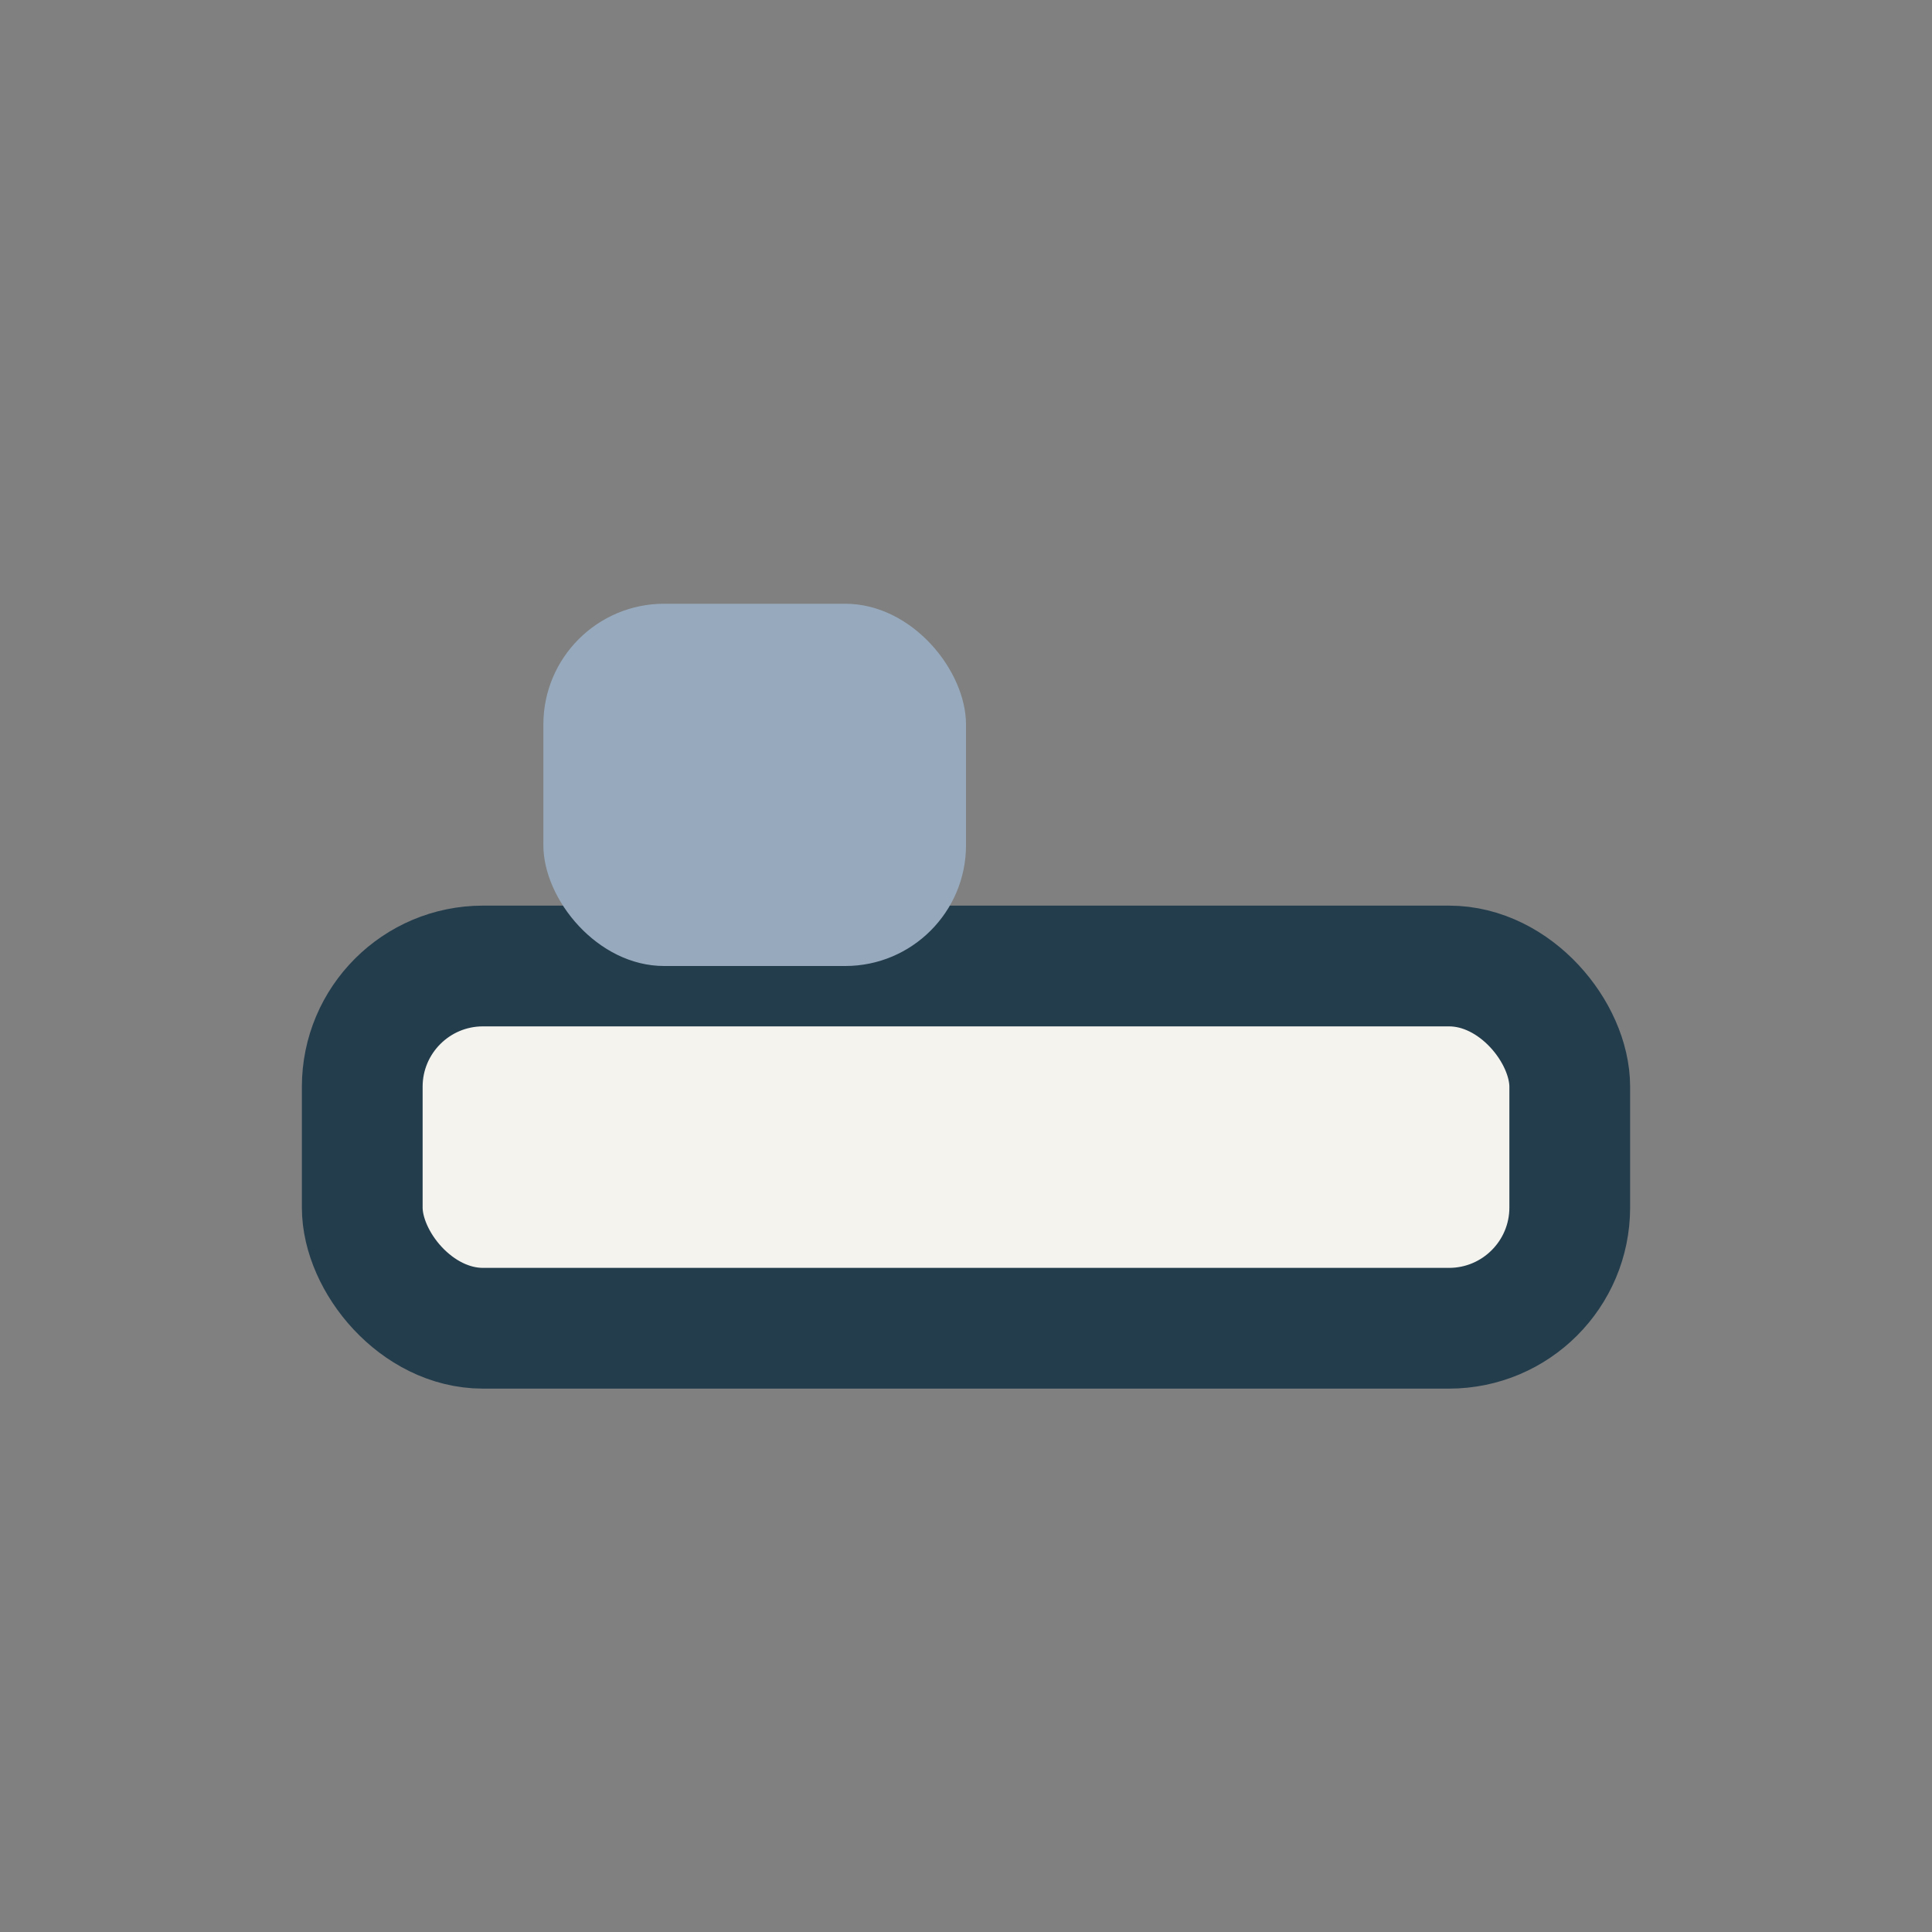 <?xml version="1.0" encoding="UTF-8"?>
<svg xmlns="http://www.w3.org/2000/svg" width="32" height="32" viewBox="0 0 32 32"><rect x="0" y="0" width="32" height="32" fill="#808080" stroke="none"/><rect x="6" y="16" width="20" height="6" rx="2" fill="#F5F3EE" stroke="#233D4D" stroke-width="2"/><rect x="9" y="10" width="7" height="6" rx="2" fill="#97AABD"/></svg>